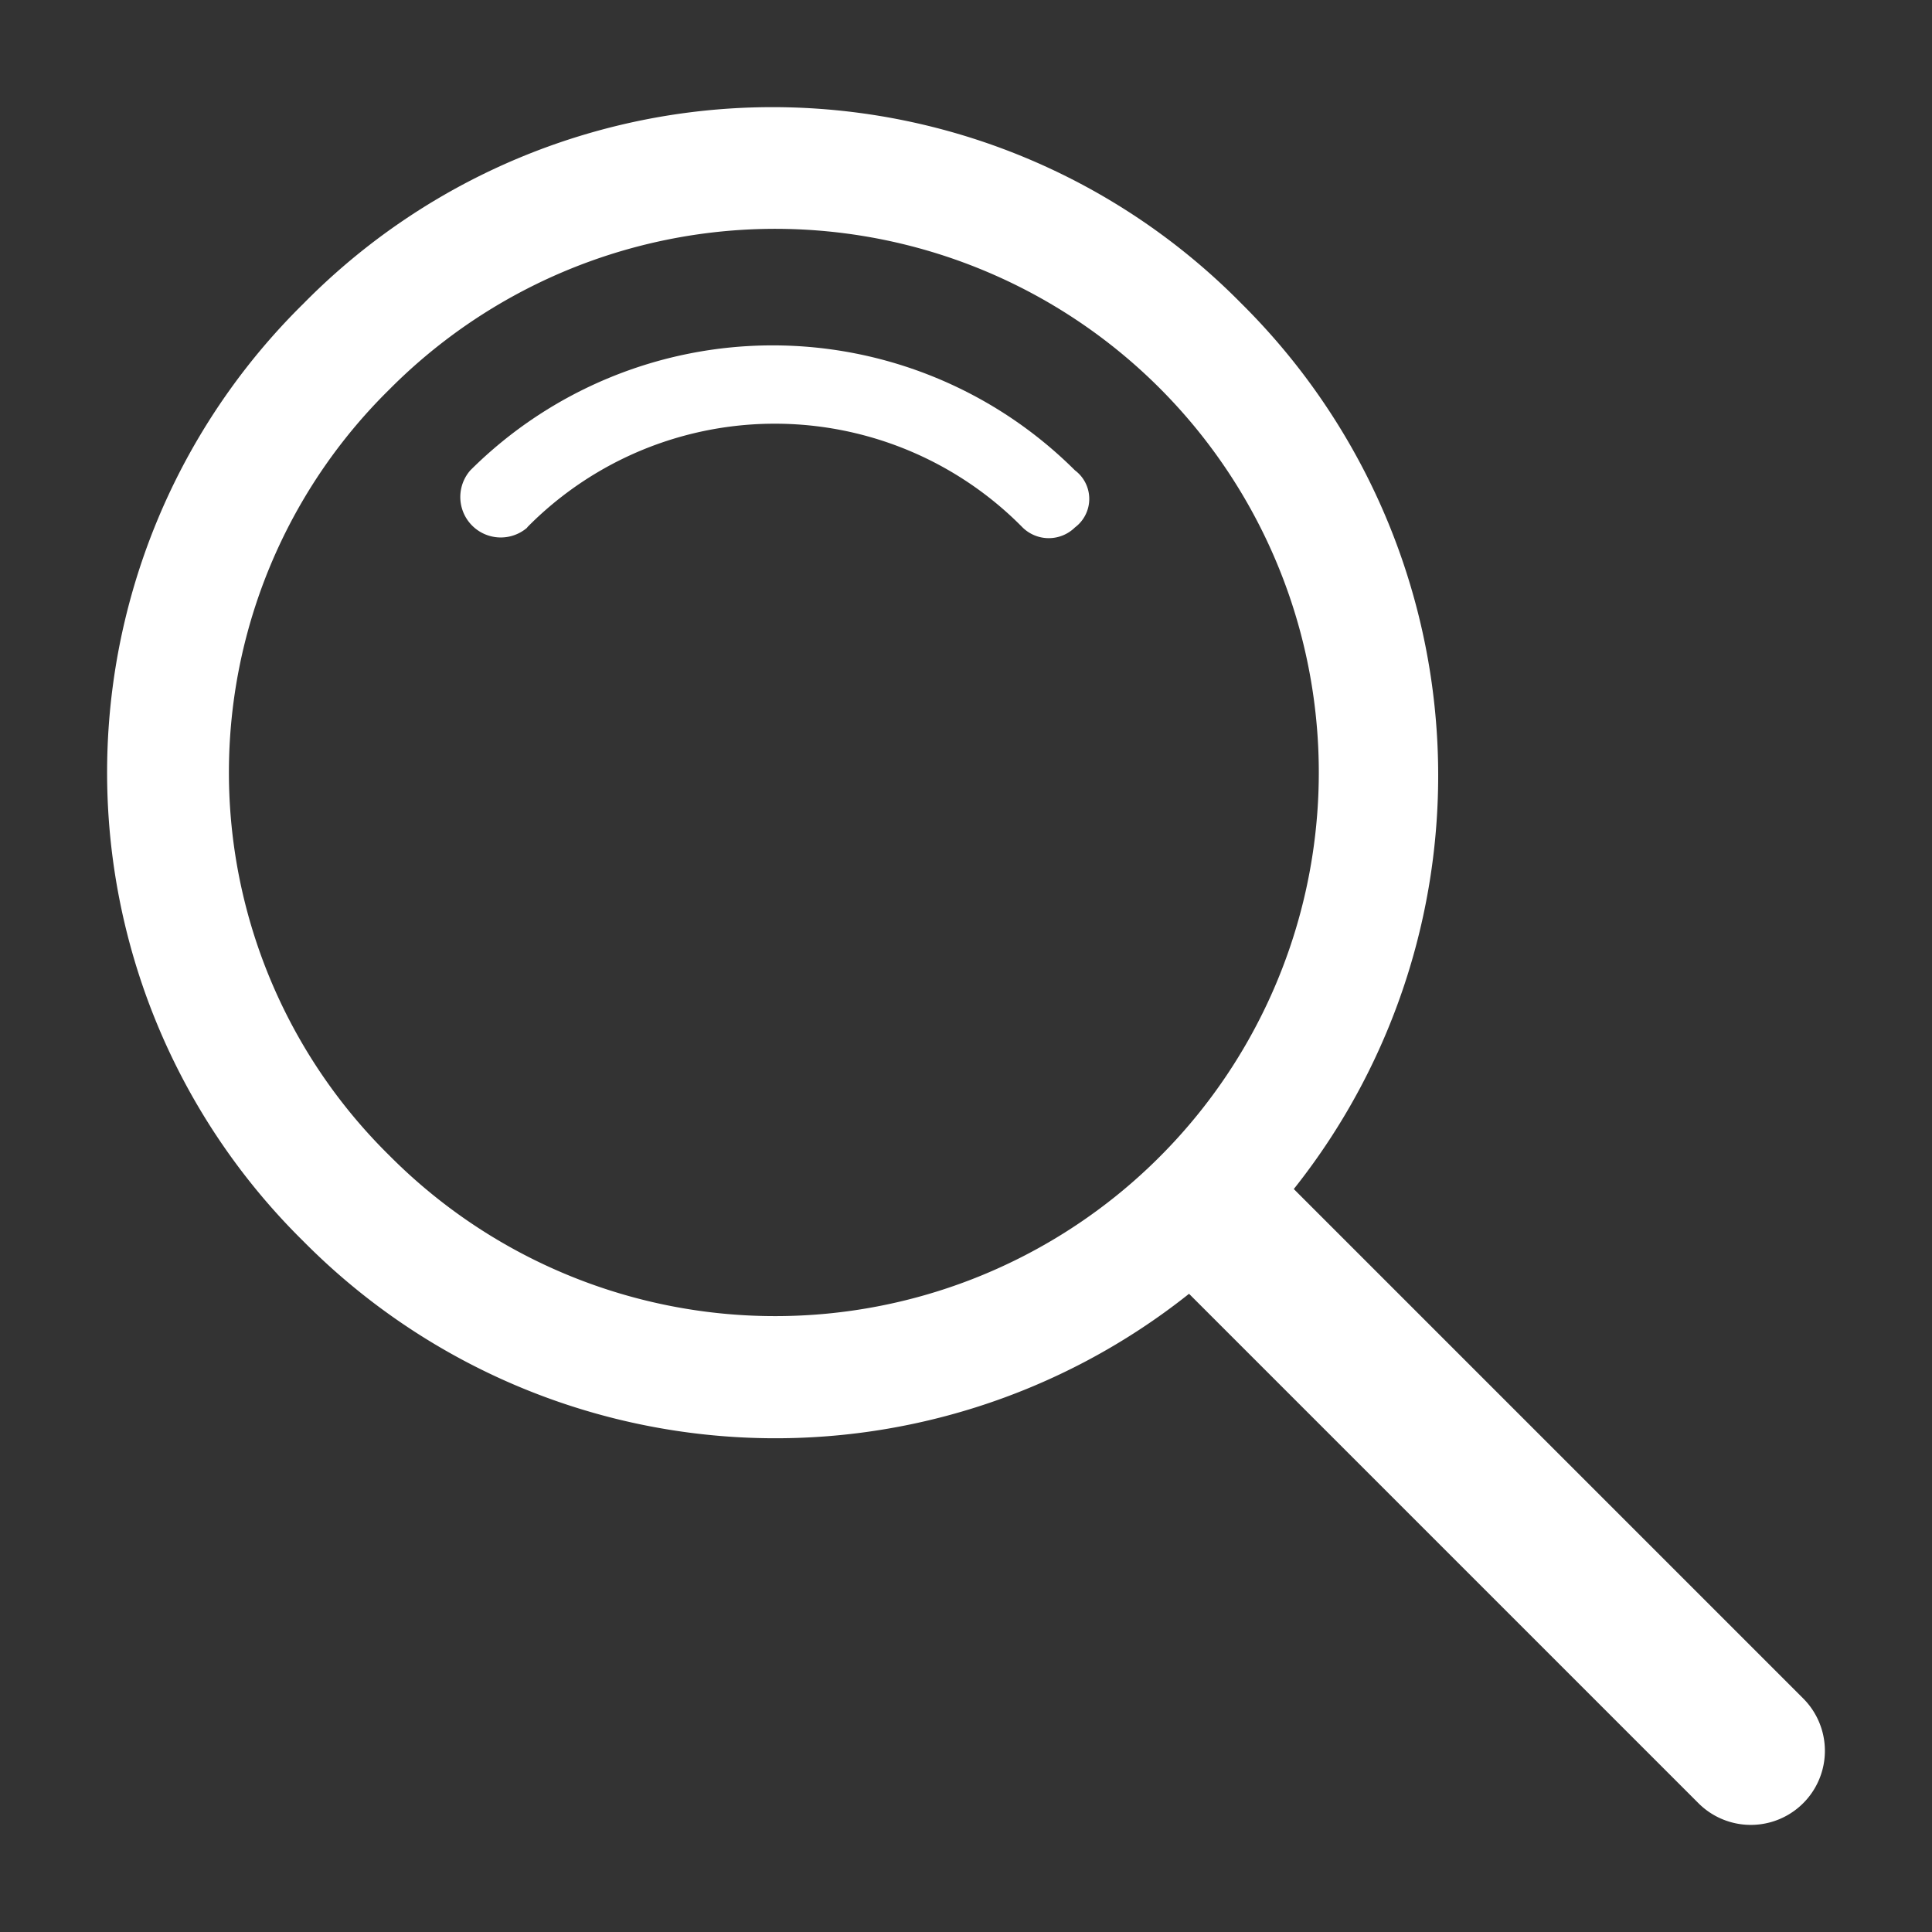 <svg width="18" height="18" fill="none" xmlns="http://www.w3.org/2000/svg"><rect width="100%" height="100%" fill="#333333" stroke="none"/><path d="M2.828 2.828a6.131 6.131 0 018.738 0 6.19 6.19 0 01.488 8.25l4.746 4.746a.69.69 0 01-.976.976l-4.746-4.746a6.188 6.188 0 01-8.25-.488 6.13 6.13 0 010-8.738zm.8.8a5.007 5.007 0 000 7.138 5.065 5.065 0 100-7.138z" fill="#fff"/><path d="M4.914 4.914a.377.377 0 01-.532-.532 3.989 3.989 0 015.633 0 .332.332 0 010 .532.348.348 0 01-.488 0 3.239 3.239 0 00-4.616 0h.003z" fill="#fff"/></svg>